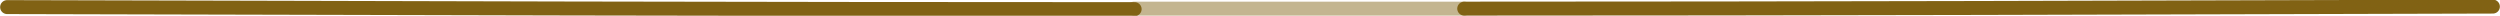 <?xml version="1.0" encoding="utf-8"?>
<!-- Generator: Adobe Illustrator 20.1.0, SVG Export Plug-In . SVG Version: 6.00 Build 0)  -->
<svg version="1.1" id="Layer_1" xmlns="http://www.w3.org/2000/svg" xmlns:xlink="http://www.w3.org/1999/xlink" x="0px" y="0px"
	 width="493.1px" height="3.1px" viewBox="0 0 493.1 3.1" enable-background="new 0 0 493.1 3.1" xml:space="preserve">
<path fill="none" stroke="#816214" stroke-width="2.75" stroke-linecap="round" stroke-linejoin="round" stroke-miterlimit="10" d="
	M288.8,1.7c67.6,0,135.3-0.2,202.9-0.4"/>
<path opacity="0.47" fill="none" stroke="#816214" stroke-width="2.75" stroke-linecap="round" stroke-linejoin="round" stroke-miterlimit="10" d="
	M223.7,1.7c21.7,0,43.4,0,65.1,0"/>
<path fill="none" stroke="#816214" stroke-width="2.75" stroke-linecap="round" stroke-linejoin="round" stroke-miterlimit="10" d="
	M1.4,1.4c74.1,0.2,148.3,0.4,222.4,0.4"/>
</svg>
